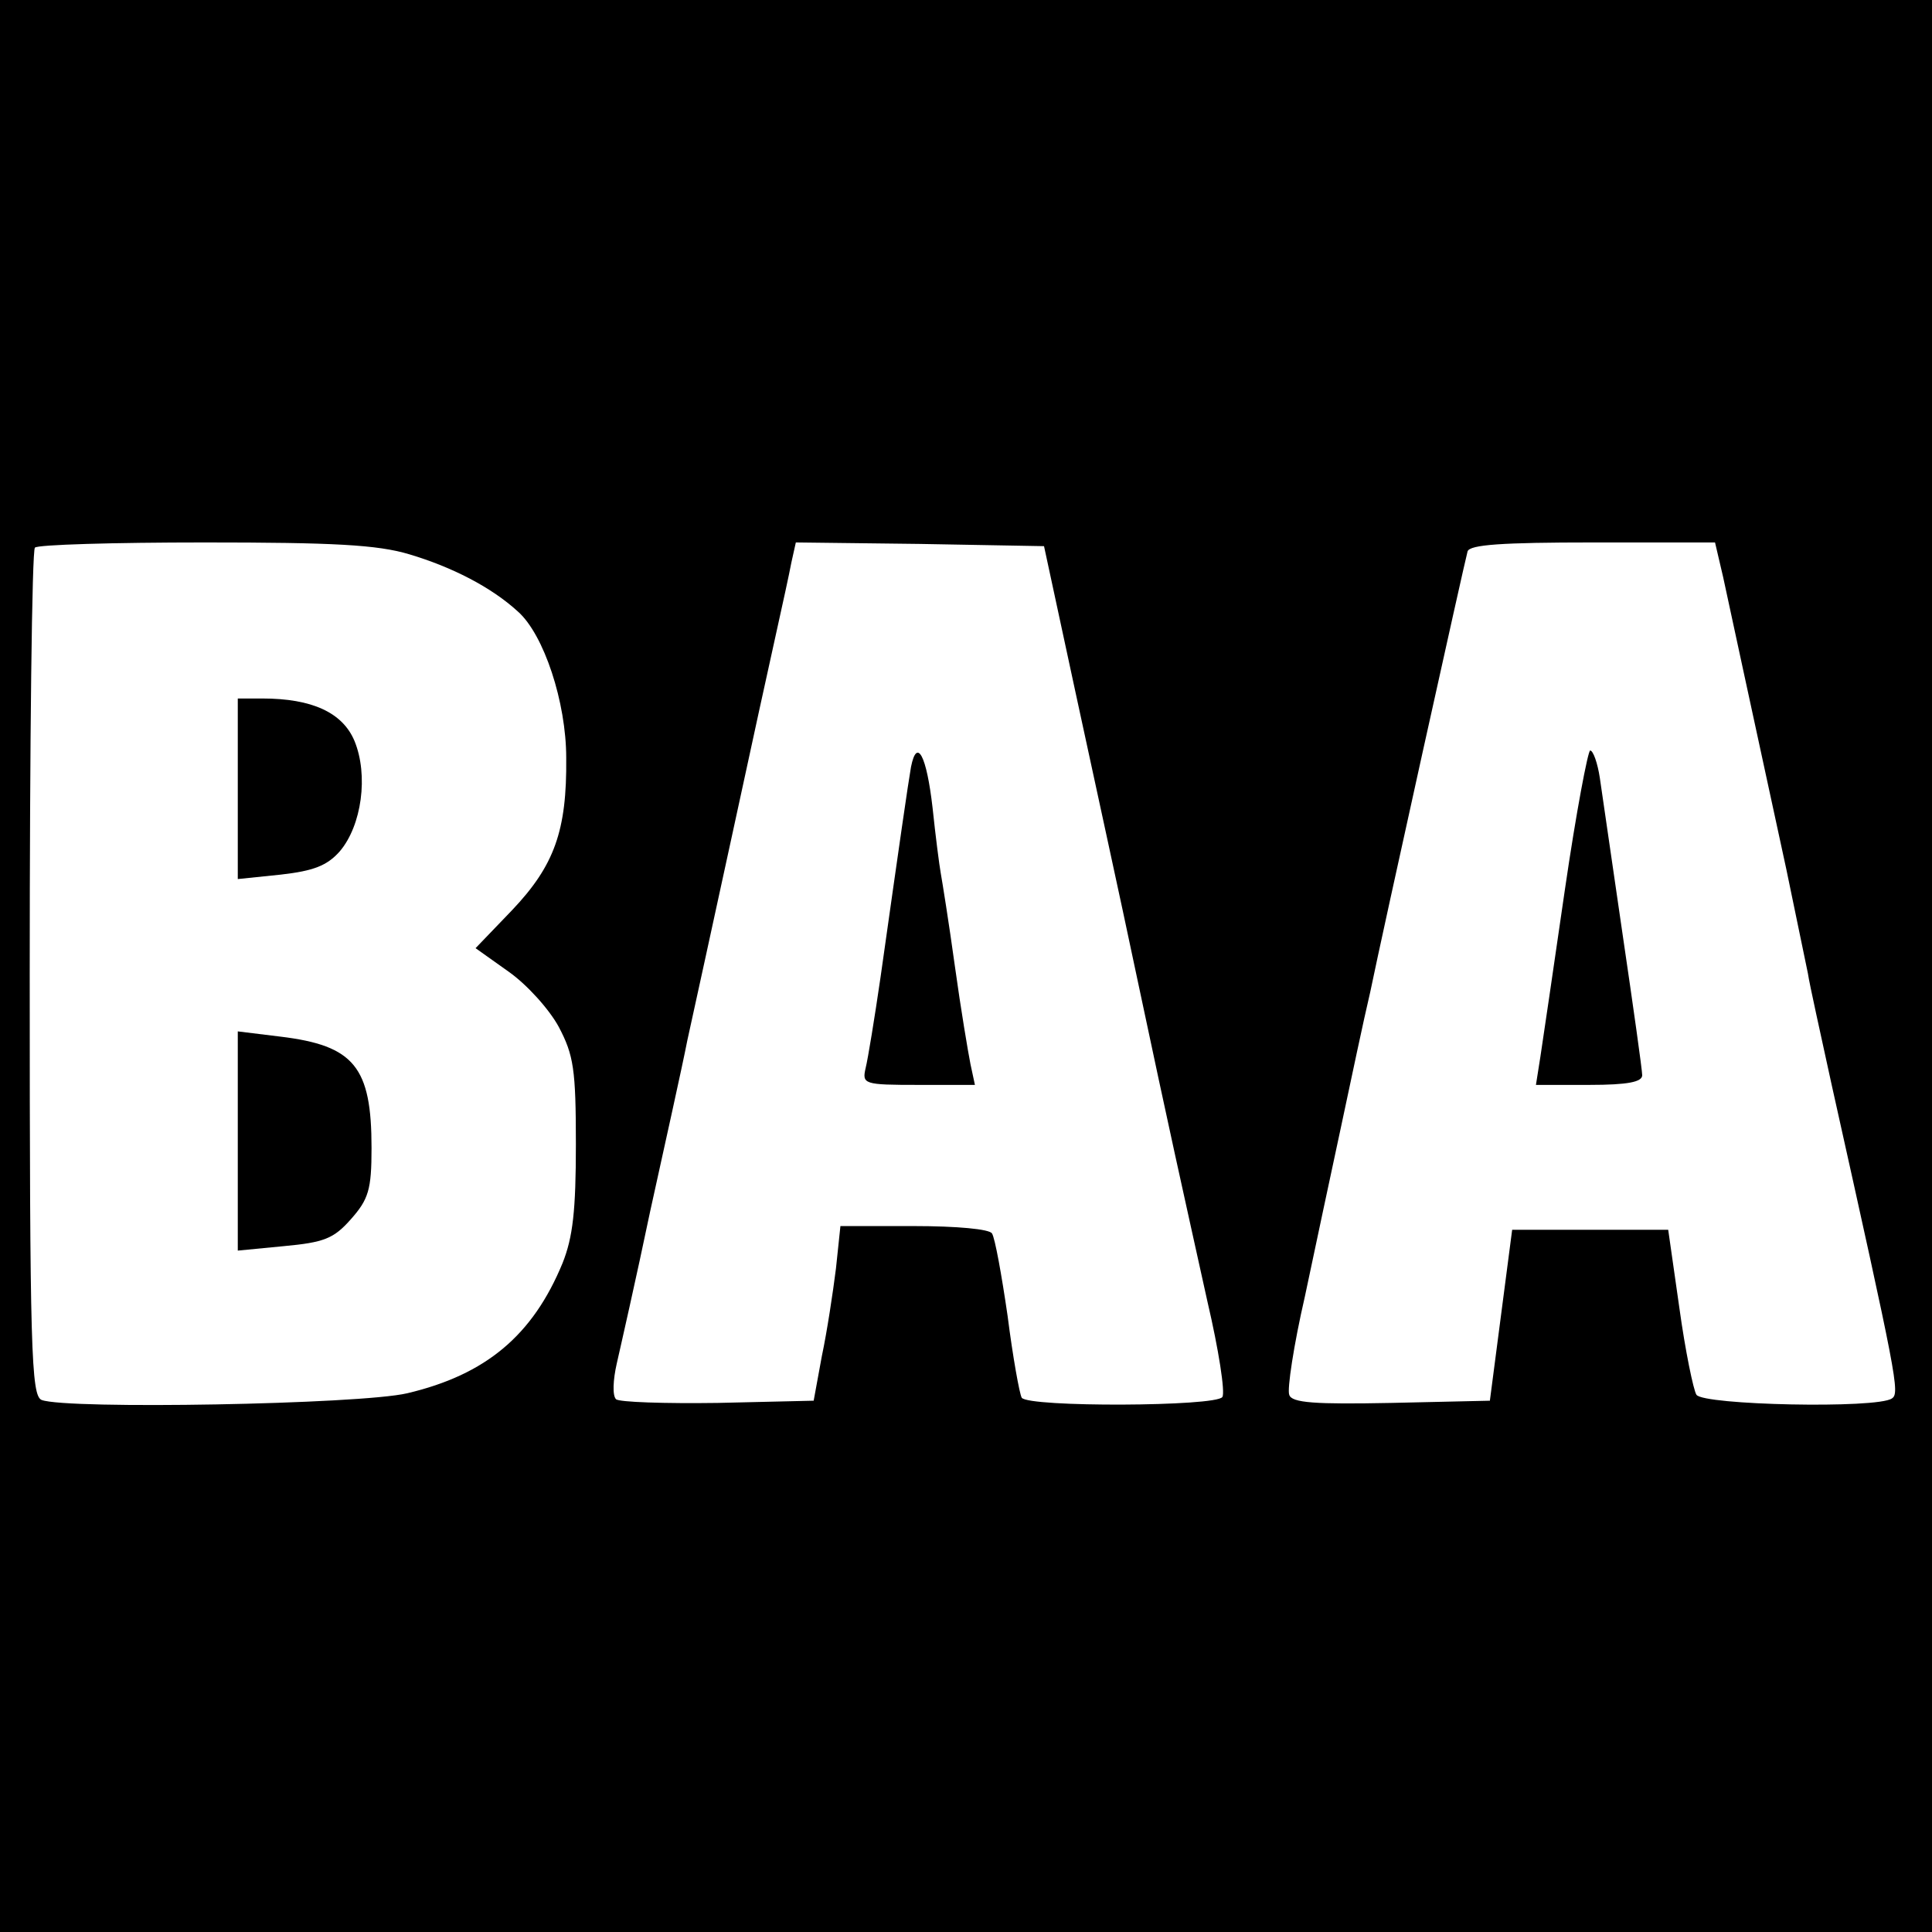 <?xml version="1.0" standalone="no"?>
<!DOCTYPE svg PUBLIC "-//W3C//DTD SVG 20010904//EN"
 "http://www.w3.org/TR/2001/REC-SVG-20010904/DTD/svg10.dtd">
<svg version="1.0" xmlns="http://www.w3.org/2000/svg"
 width="260pt" height="260pt" viewBox="0 0 260 260"
 preserveAspectRatio="xMidYMid meet">
<g transform="translate(0,260) scale(0.1,-0.1)"
fill="#000000" stroke="none">
<path d="M0 1300 l0 -1300 1300 0 1300 0 0 1300 0 1300 -1300 0 -1300 0 0
-1300z m551 554 c57 -17 110 -44 146 -77 35 -31 65 -122 65 -197 1 -98 -16
-145 -73 -205 l-49 -51 45 -32 c24 -17 54 -50 67 -74 20 -38 23 -57 23 -158 0
-89 -4 -125 -18 -160 -40 -97 -103 -150 -209 -175 -64 -15 -458 -22 -492 -9
-14 6 -16 65 -16 573 0 312 3 571 7 574 3 4 106 7 228 7 173 0 233 -3 276 -16z
m896 -184 c23 -107 61 -280 83 -385 46 -217 59 -274 95 -437 15 -64 24 -122
20 -128 -8 -13 -261 -14 -270 -1 -3 5 -12 55 -19 110 -8 55 -17 105 -21 111
-3 6 -48 10 -105 10 l-99 0 -6 -57 c-4 -32 -12 -85 -19 -118 l-11 -60 -129 -3
c-71 -1 -133 1 -137 5 -5 5 -4 26 1 48 5 22 26 114 45 205 20 91 43 194 50
230 8 36 35 160 60 275 25 116 52 239 60 275 8 36 17 77 20 93 l6 27 167 -2
167 -3 42 -195z m872 153 c10 -46 32 -149 85 -393 13 -63 26 -126 29 -140 2
-14 17 -81 32 -150 88 -395 92 -415 81 -422 -20 -14 -254 -9 -263 5 -4 6 -15
59 -23 117 l-15 105 -105 0 -105 0 -15 -115 -15 -115 -133 -3 c-102 -2 -134 0
-137 11 -3 7 6 67 21 132 14 66 36 170 49 230 13 61 30 142 39 180 8 39 40
185 71 325 31 140 58 261 60 268 3 9 46 12 169 12 l164 0 11 -47z"/>
<path d="M320 1539 l0 -122 58 6 c44 5 62 12 79 31 30 35 39 103 20 149 -16
38 -57 57 -124 57 l-33 0 0 -121z"/>
<path d="M320 1065 l0 -148 62 6 c54 5 67 10 90 36 24 27 28 40 28 96 0 109
-23 138 -123 150 l-57 7 0 -147z"/>
<path d="M1226 1568 c-4 -23 -15 -99 -41 -283 -8 -55 -17 -110 -20 -122 -5
-22 -3 -23 71 -23 l76 0 -6 28 c-3 15 -13 74 -21 132 -8 58 -17 114 -19 125
-2 11 -7 50 -11 88 -8 70 -21 95 -29 55z"/>
<path d="M2106 1403 c-15 -104 -30 -205 -33 -225 l-6 -38 72 0 c52 0 71 4 71
13 0 7 -12 92 -26 187 -14 96 -28 192 -31 213 -3 20 -9 37 -13 37 -3 0 -19
-84 -34 -187z"/>
</g>
</svg>
